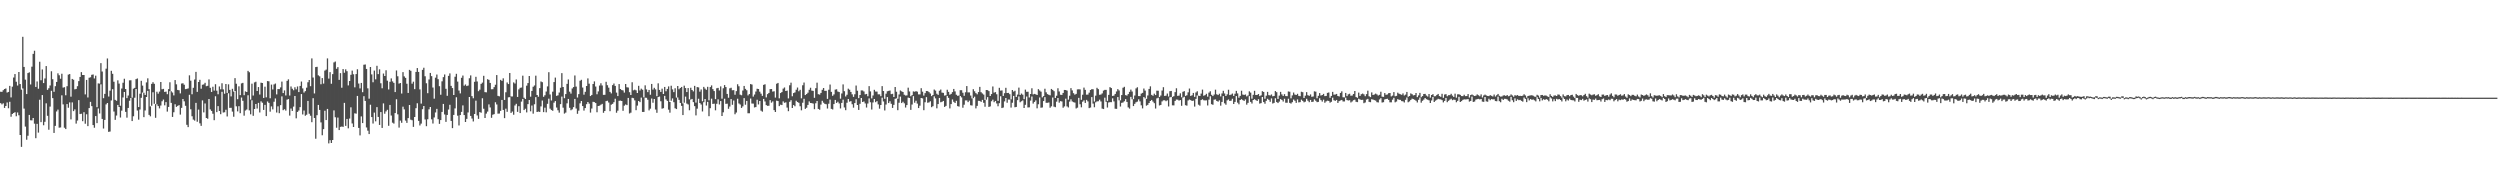 <svg xmlns="http://www.w3.org/2000/svg" width="1920" height="150"><path d="M0 70.427h1v8.757H0zM1 70.573h1v9.627H1zM2 69.278h1v10.099H2zM3 68.355h1v14.525H3zM4 67.918h1v13.511H4zM5 71.070h1v7.643H5zM6 70.580h1v12.582H6zM7 65.934h1v12.227H7zM8 74.812h1v14.837H8zM9 66.579h1v20.918H9zM10 59.532h1v27.265H10zM11 56.867h1v29.316H11zM12 62.789h1v26.508H12zM13 65.707h1v20.669H13zM14 55.281h1v33.219H14zM15 64.542h1v39.161H15zM16 68.850h1v43.949H16zM17 28.256h1v39.680H17zM18 51.390h1v31.996H18zM19 61.182h1v36.061H19zM20 72.219h1v35.084H20zM21 56.124h1v48.126H21zM22 55.526h1v32.754H22zM23 64.846h1v27.517H23zM24 51.216h1v41.257H24zM25 41.372h1v49.248H25zM26 38.987h1v56.014H26zM27 66.753h1v39.383H27zM28 62.551h1v32.582H28zM29 68.145h1v33.674H29zM30 47.407h1v29.197H30zM31 61.667h1v32.111H31zM32 53.345h1v19.666H32zM33 63.775h1v32.429H33zM34 60.250h1v33.276H34zM35 50.754h1v28.588H35zM36 69.026h1v19.925H36zM37 67.811h1v31.834H37zM38 65.659h1v16.217H38zM39 54.714h1v15.038H39zM40 60.811h1v14.546H40zM41 70.479h1v31.639H41zM42 66.208h1v30.470H42zM43 62.947h1v22.642H43zM44 56.325h1v27.842H44zM45 57.801h1v40.266H45zM46 60.470h1v37.421H46zM47 56.636h1v16.581H47zM48 67.300h1v12.875H48zM49 66.957h1v31.138H49zM50 73.162h1v25.949H50zM51 66.213h1v13.715H51zM52 57.273h1v25.473H52zM53 56.877h1v21.776H53zM54 74.254h1v17.439H54zM55 60.598h1v18.055H55zM56 61.237h1v24.095H56zM57 68.593h1v15.411H57zM58 68.321h1v26.597H58zM59 66.188h1v26.379H59zM60 62.324h1v14.569H60zM61 59.088h1v28.520H61zM62 55.387h1v31.980H62zM63 57.598h1v35.503H63zM64 57.593h1v28.572H64zM65 72.501h1v22.511H65zM66 61.383h1v26.386H66zM67 74.842h1v22.026H67zM68 59.699h1v23.287H68zM69 59.346h1v18.899H69zM70 57.451h1v24.036H70zM71 57.202h1v38.838H71zM72 60.276h1v37.849H72zM73 58.097h1v31.053H73zM74 82.347h1v12.241H74zM75 64.029h1v19.261H75zM76 64.215h1v22.903H76zM77 48.508h1v16.283H77zM78 54.947h1v36.370H78zM79 75.417h1v23.273H79zM80 72.091h1v20.035H80zM81 52.713h1v27.471H81zM82 44.885h1v34.228H82zM83 74.112h1v27.155H83zM84 69.635h1v31.406H84zM85 54.370h1v22.811H85zM86 56.659h1v11.845H86zM87 62.752h1v22.900H87zM88 76.703h1v15.336H88zM89 77.408h1v11.319H89zM90 61.715h1v18.879H90zM91 64.196h1v17.963H91zM92 81.207h1v9.062H92zM93 68.010h1v17.002H93zM94 63.537h1v11.300H94zM95 60.468h1v10.181H95zM96 68.374h1v17.563H96zM97 75.387h1v14.962H97zM98 73.391h1v9.503H98zM99 61.683h1v15.702H99zM100 61.649h1v13.612H100zM101 75.027h1v17.970H101zM102 68.078h1v21.234H102zM103 67.481h1v7.590H103zM104 60.793h1v7.565H104zM105 60.266h1v24.606H105zM106 82.235h1v9.645H106zM107 72.013h1v12.131H107zM108 62.056h1v13.065H108zM109 65.732h1v5.342H109zM110 71.210h1v18.773H110zM111 72.924h1v11.898H111zM112 63.299h1v11.213H112zM113 60.154h1v9.620H113zM114 68.522h1v19.687H114zM115 81.695h1v7.663H115zM116 64.432h1v16.759H116zM117 63.128h1v7.725H117zM118 64.348h1v15.390H118zM119 79.999h1v10.469H119zM120 70.427h1v9.645H120zM121 71.956h1v9.485H121zM122 70.328h1v12.900H122zM123 62.972h1v18.082H123zM124 68.543h1v9.206H124zM125 68.275h1v8.158H125zM126 70.589h1v10.289H126zM127 70.326h1v8.123H127zM128 72.354h1v13.358H128zM129 68.461h1v13.660H129zM130 63.185h1v6.869H130zM131 70.097h1v8.881H131zM132 71.045h1v18.769H132zM133 73.288h1v12.935H133zM134 61.493h1v18.583H134zM135 64.787h1v17.267H135zM136 69.076h1v12.230H136zM137 69.321h1v11.426H137zM138 71.743h1v16.274H138zM139 64.176h1v18.668H139zM140 63.970h1v12.042H140zM141 65.087h1v12.729H141zM142 68.479h1v12.779H142zM143 68.250h1v27.604H143zM144 67.888h1v29.744H144zM145 57.865h1v14.949H145zM146 61.928h1v22.003H146zM147 72.411h1v16.878H147zM148 67.417h1v24.454H148zM149 61.070h1v31.557H149zM150 55.178h1v23.816H150zM151 70.532h1v22.953H151zM152 62.999h1v21.163H152zM153 61.296h1v33.438H153zM154 68.126h1v28.558H154zM155 65.059h1v12.053H155zM156 64.824h1v21.504H156zM157 63.592h1v15.889H157zM158 66.188h1v24.445H158zM159 65.881h1v25.311H159zM160 60.976h1v15.056H160zM161 67.451h1v16.546H161zM162 70.619h1v14.587H162zM163 66.616h1v20.751H163zM164 69.591h1v22.697H164zM165 64.661h1v9.256H165zM166 69.621h1v16.501H166zM167 72.407h1v9.087H167zM168 66.389h1v18.840H168zM169 68.582h1v19.105H169zM170 63.936h1v6.585H170zM171 68.660h1v17.789H171zM172 71.965h1v14.237H172zM173 64.524h1v19.760H173zM174 71.374h1v18.073H174zM175 64.785h1v6.821H175zM176 69.005h1v13.834H176zM177 74.057h1v8.753H177zM178 68.200h1v17.512H178zM179 70.333h1v19.302H179zM180 59.999h1v9.881H180zM181 64.309h1v17.336H181zM182 76.199h1v9.375H182zM183 66.307h1v15.249H183zM184 73.054h1v13.862H184zM185 64.059h1v10.842H185zM186 63.649h1v13.756H186zM187 73.130h1v15.697H187zM188 70.175h1v14.736H188zM189 70.644h1v13.461H189zM190 54.425h1v18.748H190zM191 55.519h1v29.268H191zM192 76.479h1v11.351H192zM193 64.242h1v12.772H193zM194 73.366h1v15.594H194zM195 63.295h1v20.421H195zM196 62.780h1v17.100H196zM197 69.882h1v13.463H197zM198 66.881h1v12.129H198zM199 72.594h1v13.756H199zM200 63.494h1v14.354H200zM201 63.730h1v15.159H201zM202 75.231h1v9.181H202zM203 66.556h1v13.960H203zM204 74.753h1v14.411H204zM205 62.251h1v15.670H205zM206 62.477h1v16.533H206zM207 75.449h1v10.314H207zM208 64.979h1v16.743H208zM209 68.708h1v15.320H209zM210 64.842h1v13.289H210zM211 64.171h1v11.444H211zM212 72.517h1v13.889H212zM213 68.410h1v13.264H213zM214 68.470h1v18.487H214zM215 67.140h1v13.580H215zM216 62.674h1v11.369H216zM217 71.452h1v13.193H217zM218 69.415h1v14.434H218zM219 73.320h1v11.634H219zM220 62.100h1v14.452H220zM221 60.926h1v15.132H221zM222 73.389h1v15.404H222zM223 66.385h1v16.993H223zM224 68.159h1v17.045H224zM225 69.317h1v12.559H225zM226 67.032h1v6.693H226zM227 68.614h1v22.257H227zM228 66.387h1v19.593H228zM229 70.724h1v14.168H229zM230 66.018h1v16.253H230zM231 62.638h1v9.606H231zM232 67.888h1v20.021H232zM233 71.045h1v13.859H233zM234 69.983h1v18.881H234zM235 67.325h1v20.781H235zM236 63.178h1v14.335H236zM237 61.418h1v25.947H237zM238 66.208h1v22.662H238zM239 44.869h1v48.984H239zM240 59.555h1v15.883H240zM241 71.773h1v18.847H241zM242 51.509h1v55.055H242zM243 51.308h1v37.151H243zM244 57.875h1v22.706H244zM245 58.616h1v25.828H245zM246 64.700h1v29.305H246zM247 59.960h1v43.926H247zM248 64.206h1v34.983H248zM249 54.205h1v30.829H249zM250 53.468h1v38.723H250zM251 44.869h1v38.792H251zM252 60.356h1v49.760H252zM253 55.398h1v52.255H253zM254 64.297h1v45.526H254zM255 56.952h1v50.546H255zM256 47.913h1v36.858H256zM257 47.250h1v42.804H257zM258 52.841h1v45.274H258zM259 51.543h1v38.767H259zM260 61.331h1v38.570H260zM261 56.146h1v41.271H261zM262 67.364h1v29.817H262zM263 53.036h1v44.372H263zM264 55.858h1v23.152H264zM265 53.269h1v43.390H265zM266 54.682h1v36.666H266zM267 65.570h1v33.010H267zM268 62.187h1v28.870H268zM269 57.467h1v24.949H269zM270 54.221h1v40.582H270zM271 57.012h1v40.518H271zM272 67.090h1v19.955H272zM273 56.893h1v30.424H273zM274 53.182h1v20.506H274zM275 64.139h1v34.093H275zM276 67.872h1v36.137H276zM277 63.700h1v25.702H277zM278 70.800h1v23.708H278zM279 49.708h1v24.191H279zM280 49.497h1v28.005H280zM281 52.963h1v44.924H281zM282 67.850h1v32.479H282zM283 75.758h1v27.197H283zM284 51.445h1v28.980H284zM285 57.147h1v32.738H285zM286 63.162h1v31.733H286zM287 54.224h1v32.266H287zM288 60.916h1v32.276H288zM289 50.548h1v31.708H289zM290 56.954h1v32.834H290zM291 53.249h1v42.702H291zM292 63.947h1v22.104H292zM293 67.772h1v30.470H293zM294 56.471h1v22.939H294zM295 58.376h1v28.977H295zM296 53.945h1v31.630H296zM297 61.953h1v22.365H297zM298 68.708h1v27.924H298zM299 62.819h1v17.769H299zM300 60.234h1v28.510H300zM301 62.510h1v31.685H301zM302 63.622h1v31.321H302zM303 70.724h1v16.100H303zM304 54.130h1v22.085H304zM305 58.566h1v29.218H305zM306 64.228h1v33.779H306zM307 63.768h1v28.835H307zM308 71.823h1v22.463H308zM309 55.419h1v26.478H309zM310 58.680h1v25.331H310zM311 59.799h1v32.834H311zM312 64.295h1v30.069H312zM313 71.363h1v19.337H313zM314 53.654h1v27.004H314zM315 54.379h1v37.526H315zM316 64.242h1v28.108H316zM317 62.732h1v34.702H317zM318 68.449h1v21.431H318zM319 55.270h1v27.819H319zM320 52.280h1v27.029H320zM321 55.267h1v37.577H321zM322 68.669h1v27.696H322zM323 79.550h1v15.368H323zM324 53.636h1v30.236H324zM325 52.042h1v29.387H325zM326 58.589h1v33.139H326zM327 63.961h1v32.942H327zM328 71.564h1v20.053H328zM329 61.008h1v22.935H329zM330 56.023h1v26.157H330zM331 58.493h1v33.177H331zM332 67.236h1v27.613H332zM333 75.792h1v14.443H333zM334 59.648h1v26.730H334zM335 57.229h1v26.405H335zM336 60.809h1v30.726H336zM337 66.206h1v28.941H337zM338 72.768h1v19.451H338zM339 62.466h1v23.489H339zM340 59.234h1v20.575H340zM341 57.199h1v30.705H341zM342 68.181h1v25.436H342zM343 73.599h1v14.683H343zM344 58.245h1v25.874H344zM345 56.387h1v24.109H345zM346 65.943h1v26.933H346zM347 67.616h1v30.781H347zM348 72.956h1v15.322H348zM349 58.930h1v24.322H349zM350 56.698h1v18.016H350zM351 62.686h1v26.155H351zM352 69.541h1v26.819H352zM353 71.738h1v16.640H353zM354 59.761h1v26.173H354zM355 58.014h1v22.930H355zM356 65.815h1v22.575H356zM357 64.881h1v28.792H357zM358 66.096h1v25.194H358zM359 65.705h1v20.671H359zM360 60.104h1v14.393H360zM361 57.909h1v31.136H361zM362 73.849h1v17.206H362zM363 75.469h1v17.824H363zM364 62.821h1v24.754H364zM365 58.996h1v18.300H365zM366 62.564h1v26.109H366zM367 70.058h1v21.223H367zM368 68.854h1v17.194H368zM369 64.418h1v22.138H369zM370 63.446h1v12.010H370zM371 58.209h1v25.274H371zM372 70.782h1v19.829H372zM373 70.896h1v16.329H373zM374 60.836h1v24.850H374zM375 61.331h1v18.822H375zM376 63.693h1v18.817H376zM377 68.543h1v21.930H377zM378 68.520h1v19.609H378zM379 66.923h1v20.708H379zM380 65.071h1v13.468H380zM381 57.632h1v22.621H381zM382 73.636h1v13.685H382zM383 73.988h1v13.207H383zM384 61.338h1v23.807H384zM385 62.125h1v14.615H385zM386 60.177h1v24.230H386zM387 76.772h1v13.932H387zM388 70.843h1v12.630H388zM389 63.324h1v22.546H389zM390 64.556h1v10.186H390zM391 56.078h1v18.526H391zM392 74.064h1v12.690H392zM393 74.089h1v11.561H393zM394 63.283h1v24.828H394zM395 64.151h1v16.867H395zM396 61.038h1v18.670H396zM397 74.467h1v11.431H397zM398 68.646h1v12.905H398zM399 67.456h1v19.373H399zM400 67.213h1v10.824H400zM401 58.113h1v17.892H401zM402 75.048h1v9.462H402zM403 76.057h1v7.427H403zM404 65.790h1v20.538H404zM405 63.775h1v16.205H405zM406 58.364h1v18.430H406zM407 74.261h1v11.241H407zM408 69.834h1v11.227H408zM409 66.618h1v20.664H409zM410 65.659h1v14.422H410zM411 58.122h1v16.462H411zM412 72.967h1v13.074H412zM413 74.300h1v11.380H413zM414 67.708h1v18.258H414zM415 62.562h1v19.151H415zM416 63.112h1v14.081H416zM417 74.327h1v11.795H417zM418 73.144h1v9.538H418zM419 70.280h1v15.997H419zM420 66.359h1v13.381H420zM421 55.451h1v20.334H421zM422 72.553h1v10.904H422zM423 77.163h1v7.389H423zM424 70.376h1v14.736H424zM425 63.029h1v15.809H425zM426 59.623h1v17.975H426zM427 73.636h1v8.940H427zM428 73.201h1v11.479H428zM429 71.072h1v15.432H429zM430 67.376h1v12.596H430zM431 56.178h1v18.027H431zM432 66.826h1v15.864H432zM433 75.435h1v11.827H433zM434 72.256h1v14.205H434zM435 64.412h1v14.958H435zM436 61.045h1v14.935H436zM437 70.379h1v12.408H437zM438 71.869h1v12.834H438zM439 67.953h1v16.011H439zM440 66.858h1v15.427H440zM441 57.966h1v18.034H441zM442 66.533h1v16.823H442zM443 74.911h1v12.502H443zM444 72.304h1v12.692H444zM445 61.999h1v17.386H445zM446 61.278h1v16.279H446zM447 67.245h1v14.209H447zM448 72.695h1v12.250H448zM449 70.509h1v12.470H449zM450 66.053h1v13.990H450zM451 60.198h1v18.114H451zM452 64.270h1v15.372H452zM453 73.771h1v12.717H453zM454 72.931h1v10.408H454zM455 64.496h1v13.690H455zM456 62.521h1v15.908H456zM457 66.446h1v12.696H457zM458 72.377h1v13.832H458zM459 70.186h1v11.232H459zM460 65.716h1v15.436H460zM461 63.936h1v16.498H461zM462 65.616h1v14.173H462zM463 72.848h1v13.779H463zM464 72.810h1v12.420H464zM465 62.846h1v14.832H465zM466 65.414h1v11.966H466zM467 67.328h1v11.408H467zM468 70.548h1v14.841H468zM469 71.741h1v8.627H469zM470 65.387h1v14.372H470zM471 64.174h1v14.333H471zM472 65.975h1v9.842H472zM473 71.123h1v15.468H473zM474 73.757h1v11.234H474zM475 64.567h1v12.827H475zM476 68.360h1v8.876H476zM477 69.152h1v8.425H477zM478 69.417h1v15.681H478zM479 71.129h1v9.998H479zM480 64.508h1v15.743H480zM481 67.000h1v13.720H481zM482 67.206h1v7.997H482zM483 70.791h1v16.340H483zM484 72.983h1v13.566H484zM485 63.178h1v11.957H485zM486 69.367h1v6.070H486zM487 68.875h1v8.226H487zM488 69.367h1v15.258H488zM489 71.400h1v9.687H489zM490 65.879h1v11.694H490zM491 69.481h1v8.961H491zM492 68.122h1v6.839H492zM493 68.909h1v17.034H493zM494 74.769h1v11.218H494zM495 65.540h1v9.451H495zM496 68.662h1v6.452H496zM497 70.759h1v5.846H497zM498 69.072h1v15.695H498zM499 72.771h1v10.689H499zM500 64.457h1v11.195H500zM501 68.834h1v10.076H501zM502 67.417h1v8.634H502zM503 68.669h1v15.473H503zM504 73.869h1v12.742H504zM505 63.988h1v10.556H505zM506 69.090h1v5.056H506zM507 70.619h1v7.176H507zM508 68.106h1v15.347H508zM509 72.180h1v10.916H509zM510 66.744h1v6.887H510zM511 70.093h1v6.251H511zM512 68.294h1v9.229H512zM513 66.334h1v17.899H513zM514 78.319h1v8.203H514zM515 65.863h1v11.515H515zM516 68.651h1v6.906H516zM517 70.772h1v7.698H517zM518 67.776h1v15.374H518zM519 74.970h1v8.805H519zM520 66.046h1v8.824H520zM521 68.532h1v8.162H521zM522 67.513h1v11.563H522zM523 66.767h1v14.557H523zM524 79.406h1v8.947H524zM525 65.796h1v13.106H525zM526 67.644h1v6.571H526zM527 70.708h1v8.847H527zM528 67.625h1v12.596H528zM529 76.266h1v8.428H529zM530 67.364h1v9.121H530zM531 69.097h1v6.890H531zM532 70.184h1v8.231H532zM533 65.925h1v15.567H533zM534 78.822h1v9.801H534zM535 66.845h1v16.594H535zM536 67.099h1v8.725H536zM537 70.399h1v8.778H537zM538 68.685h1v11.605H538zM539 77.760h1v7.823H539zM540 66.723h1v11.772H540zM541 68.023h1v7.995H541zM542 68.973h1v12.088H542zM543 66.648h1v11.607H543zM544 77.053h1v12.193H544zM545 66.868h1v16.253H545zM546 65.567h1v10.197H546zM547 68.449h1v11.348H547zM548 69.944h1v9.680H548zM549 76.151h1v8.563H549zM550 67.767h1v11.939H550zM551 67.465h1v8.826H551zM552 69.470h1v10.746H552zM553 66.334h1v11.287H553zM554 75.767h1v13.298H554zM555 67.797h1v18.485H555zM556 65.320h1v10.513H556zM557 66.881h1v12.902H557zM558 72.153h1v7.476H558zM559 75.078h1v8.457H559zM560 67.815h1v14.024H560zM561 67.392h1v8.716H561zM562 69.349h1v11.119H562zM563 69.218h1v8.013H563zM564 72.773h1v14.969H564zM565 69.980h1v16.439H565zM566 64.695h1v11.113H566zM567 66.245h1v13.214H567zM568 72.686h1v7.615H568zM569 73.187h1v9.682H569zM570 69.534h1v12.186H570zM571 65.973h1v9.380H571zM572 68.248h1v12.175H572zM573 69.328h1v8.169H573zM574 73.260h1v13.752H574zM575 72.260h1v14.745H575zM576 64.563h1v11.099H576zM577 64.895h1v14.644H577zM578 74.187h1v5.381H578zM579 72.594h1v9.945H579zM580 70.285h1v11.948H580zM581 68.129h1v8.446H581zM582 68.346h1v11.868H582zM583 70.392h1v7.153H583zM584 71.933h1v13.070H584zM585 73.640h1v12.145H585zM586 65.178h1v10.810H586zM587 64.737h1v13.209H587zM588 74.789h1v5.960H588zM589 72.315h1v9.000H589zM590 71.370h1v9.842H590zM591 68.449h1v8.455H591zM592 68.360h1v10.481H592zM593 70.370h1v7.512H593zM594 70.072h1v14.500H594zM595 74.945h1v11.064H595zM596 64.288h1v13.033H596zM597 63.700h1v13.912H597zM598 75.494h1v6.015H598zM599 71.473h1v8.927H599zM600 70.715h1v10.000H600zM601 68.042h1v9.819H601zM602 67.195h1v11.756H602zM603 69.903h1v8.666H603zM604 69.580h1v13.072H604zM605 75.570h1v9.806H605zM606 65.494h1v12.710H606zM607 63.489h1v13.486H607zM608 73.940h1v9.025H608zM609 71.498h1v9.192H609zM610 70.969h1v10.650H610zM611 68.902h1v8.476H611zM612 67.204h1v11.158H612zM613 70.067h1v8.906H613zM614 68.973h1v12.614H614zM615 75.513h1v9.231H615zM616 65.503h1v13.397H616zM617 63.400h1v12.481H617zM618 73.011h1v10.614H618zM619 72.233h1v10.529H619zM620 71.152h1v9.460H620zM621 68.985h1v8.872H621zM622 67.376h1v11.728H622zM623 69.601h1v9.616H623zM624 69.781h1v9.808H624zM625 75.087h1v8.764H625zM626 67.760h1v11.525H626zM627 63.507h1v14.038H627zM628 72.349h1v11.309H628zM629 72.645h1v11.623H629zM630 71.393h1v8.943H630zM631 68.969h1v8.457H631zM632 67.593h1v11.277H632zM633 69.790h1v9.980H633zM634 69.756h1v10.300H634zM635 75.913h1v7.421H635zM636 68.902h1v10.776H636zM637 64.929h1v11.570H637zM638 70.566h1v13.040H638zM639 73.572h1v10.474H639zM640 72.512h1v7.430H640zM641 68.838h1v7.910H641zM642 68.566h1v10.463H642zM643 70.310h1v7.823H643zM644 70.729h1v8.739H644zM645 75.781h1v7.540H645zM646 71.757h1v7.290H646zM647 64.810h1v11.710H647zM648 70.054h1v12.468H648zM649 74.089h1v10.527H649zM650 72.771h1v6.114H650zM651 68.088h1v7.952H651zM652 68.896h1v9.190H652zM653 70.608h1v7.082H653zM654 72.466h1v7.622H654zM655 74.419h1v8.274H655zM656 72.404h1v6.727H656zM657 65.666h1v10.591H657zM658 69.660h1v10.994H658zM659 75.357h1v9.055H659zM660 72.961h1v6.773H660zM661 69.411h1v5.878H661zM662 69.477h1v8.851H662zM663 70.267h1v7.682H663zM664 72.459h1v6.983H664zM665 72.164h1v10.424H665zM666 73.949h1v5.587H666zM667 66.151h1v9.442H667zM668 70.170h1v8.361H668zM669 75.575h1v8.540H669zM670 73.341h1v5.372H670zM671 68.992h1v7.034H671zM672 70.319h1v8.167H672zM673 70.372h1v7.304H673zM674 72.425h1v7.736H674zM675 72.450h1v10.998H675zM676 73.878h1v6.759H676zM677 66.165h1v8.860H677zM678 69.898h1v8.043H678zM679 75.863h1v8.961H679zM680 71.942h1v8.350H680zM681 70.081h1v4.463H681zM682 69.777h1v9.362H682zM683 69.527h1v8.245H683zM684 72.304h1v7.400H684zM685 72.056h1v10.824H685zM686 74.515h1v5.999H686zM687 66.829h1v9.043H687zM688 70.427h1v5.084H688zM689 75.806h1v8.812H689zM690 72.562h1v6.347H690zM691 69.495h1v4.699H691zM692 70.129h1v9.039H692zM693 70.665h1v7.482H693zM694 72.780h1v6.576H694zM695 73.347h1v9.247H695zM696 73.286h1v7.423H696zM697 67.348h1v7.590H697zM698 70.237h1v5.022H698zM699 73.931h1v10.467H699zM700 73.073h1v7.187H700zM701 70.200h1v3.644H701zM702 70.429h1v8.448H702zM703 69.990h1v7.363H703zM704 70.406h1v9.156H704zM705 72.473h1v10.504H705zM706 72.514h1v8.636H706zM707 67.728h1v7.530H707zM708 70.383h1v5.207H708zM709 73.421h1v11.216H709zM710 71.544h1v6.995H710zM711 69.880h1v4.740H711zM712 69.978h1v8.934H712zM713 70.759h1v7.904H713zM714 71.816h1v5.949H714zM715 73.824h1v8.483H715zM716 72.942h1v8.636H716zM717 68.756h1v5.246H717zM718 69.594h1v5.997H718zM719 71.995h1v11.188H719zM720 72.839h1v7.102H720zM721 69.701h1v5.491H721zM722 68.786h1v9.732H722zM723 71.127h1v7.059H723zM724 71.340h1v6.171H724zM725 73.405h1v8.732H725zM726 73.185h1v8.103H726zM727 68.902h1v4.791H727zM728 70.546h1v4.637H728zM729 72.768h1v10.488H729zM730 72.086h1v7.862H730zM731 70.734h1v5.638H731zM732 68.294h1v9.886H732zM733 70.193h1v8.911H733zM734 72.745h1v4.683H734zM735 73.556h1v7.956H735zM736 73.407h1v8.462H736zM737 69.292h1v4.456H737zM738 69.271h1v5.546H738zM739 71.237h1v11.506H739zM740 73.576h1v6.835H740zM741 70.857h1v6.237H741zM742 66.094h1v11.032H742zM743 70.937h1v7.482H743zM744 70.967h1v6.290H744zM745 73.343h1v7.498H745zM746 75.593h1v5.482H746zM747 68.495h1v6.878H747zM748 70.116h1v4.109H748zM749 71.528h1v11.742H749zM750 72.457h1v8.856H750zM751 70.715h1v6.718H751zM752 66.739h1v10.788H752zM753 70.825h1v7.432H753zM754 71.764h1v4.928H754zM755 72.647h1v6.326H755zM756 76.724h1v5.235H756zM757 69.136h1v7.427H757zM758 69.241h1v5.347H758zM759 70.006h1v12.115H759zM760 73.709h1v8.025H760zM761 72.230h1v5.530H761zM762 66.408h1v10.144H762zM763 71.132h1v7.336H763zM764 70.763h1v6.752H764zM765 72.418h1v7.041H765zM766 77.458h1v4.180H766zM767 67.421h1v11.822H767zM768 69.557h1v4.399H768zM769 69.404h1v13.596H769zM770 73.659h1v8.945H770zM771 71.569h1v6.331H771zM772 67.421h1v7.833H772zM773 71.427h1v7.459H773zM774 71.315h1v5.129H774zM775 72.322h1v4.152H775zM776 76.273h1v6.343H776zM777 69.127h1v9.764H777zM778 70.372h1v3.282H778zM779 69.674h1v12.685H779zM780 74.425h1v7.709H780zM781 72.642h1v4.262H781zM782 67.300h1v6.761H782zM783 72.933h1v5.619H783zM784 71.853h1v5.903H784zM785 72.723h1v4.408H785zM786 76.122h1v6.819H786zM787 68.831h1v11.660H787zM788 70.479h1v3.658H788zM789 70.475h1v12.056H789zM790 74.840h1v7.599H790zM791 72.196h1v5.070H791zM792 67.801h1v6.315H792zM793 72.521h1v7.052H793zM794 72.091h1v6.210H794zM795 72.466h1v4.630H795zM796 72.965h1v10.257H796zM797 68.454h1v11.605H797zM798 69.539h1v5.294H798zM799 70.420h1v12.298H799zM800 74.789h1v7.741H800zM801 73.833h1v3.779H801zM802 68.165h1v6.446H802zM803 70.919h1v8.027H803zM804 72.288h1v6.652H804zM805 72.821h1v5.885H805zM806 73.233h1v9.501H806zM807 68.280h1v13.390H807zM808 69.083h1v5.807H808zM809 70.063h1v11.861H809zM810 75.197h1v7.130H810zM811 73.540h1v4.523H811zM812 67.795h1v7.446H812zM813 70.223h1v8.629H813zM814 72.736h1v4.946H814zM815 72.917h1v5.015H815zM816 71.393h1v11.353H816zM817 69.074h1v12.658H817zM818 69.113h1v6.668H818zM819 69.571h1v12.145H819zM820 76.554h1v5.960H820zM821 73.515h1v4.521H821zM822 67.694h1v8.604H822zM823 69.449h1v8.487H823zM824 71.585h1v6.906H824zM825 72.704h1v6.095H825zM826 72.082h1v11.202H826zM827 68.662h1v14.029H827zM828 68.548h1v6.617H828zM829 68.678h1v11.419H829zM830 76.639h1v5.789H830zM831 72.750h1v5.356H831zM832 67.270h1v9.771H832zM833 69.017h1v10.041H833zM834 72.702h1v3.992H834zM835 72.670h1v5.200H835zM836 71.189h1v11.866H836zM837 69.113h1v13.495H837zM838 68.447h1v6.125H838zM839 68.577h1v10.996H839zM840 78.001h1v4.365H840zM841 73.462h1v5.145H841zM842 67.424h1v10.444H842zM843 68.479h1v9.309H843zM844 72.812h1v3.722H844zM845 72.578h1v5.326H845zM846 71.715h1v11.673H846zM847 69.603h1v14.166H847zM848 69.017h1v5.999H848zM849 69.005h1v9.176H849zM850 77.477h1v5.125H850zM851 72.878h1v5.832H851zM852 66.897h1v11.554H852zM853 67.650h1v10.815H853zM854 73.691h1v1.847H854zM855 73.439h1v4.418H855zM856 72.125h1v11.396H856zM857 70.264h1v13.344H857zM858 68.442h1v6.125H858zM859 69.488h1v7.560H859zM860 77.039h1v4.763H860zM861 73.009h1v5.985H861zM862 67.355h1v11.339H862zM863 66.684h1v11.085H863zM864 73.061h1v3.088H864zM865 73.409h1v4.878H865zM866 72.253h1v10.211H866zM867 70.548h1v12.838H867zM868 68.793h1v5.578H868zM869 70.322h1v5.892H869zM870 76.142h1v5.310H870zM871 73.391h1v6.391H871zM872 67.877h1v10.666H872zM873 66.996h1v11.058H873zM874 73.759h1v2.525H874zM875 73.817h1v4.033H875zM876 71.885h1v8.991H876zM877 71.310h1v11.955H877zM878 68.007h1v6.546H878zM879 69.562h1v6.008H879zM880 75.906h1v5.246H880zM881 73.315h1v7.235H881zM882 68.326h1v10.769H882zM883 66.293h1v11.257H883zM884 72.853h1v3.887H884zM885 73.549h1v4.459H885zM886 71.912h1v7.338H886zM887 73.027h1v10.321H887zM888 69.646h1v5.917H888zM889 69.681h1v5.381H889zM890 74.501h1v6.500H890zM891 73.386h1v7.219H891zM892 69.543h1v8.352H892zM893 66.989h1v10.051H893zM894 73.686h1v3.337H894zM895 73.448h1v4.280H895zM896 71.818h1v5.246H896zM897 74.155h1v7.636H897zM898 70.047h1v4.685H898zM899 69.843h1v4.626H899zM900 74.444h1v6.432H900zM901 73.874h1v7.066H901zM902 70.759h1v6.759H902zM903 67.769h1v8.695H903zM904 73.601h1v2.927H904zM905 73.398h1v3.857H905zM906 71.663h1v5.177H906zM907 74.723h1v6.516H907zM908 70.528h1v4.411H908zM909 69.967h1v4.340H909zM910 73.688h1v7.116H910zM911 73.164h1v8.013H911zM912 70.926h1v6.249H912zM913 68.012h1v8.448H913zM914 73.652h1v3.266H914zM915 73.169h1v4.399H915zM916 71.372h1v5.894H916zM917 74.400h1v7.473H917zM918 70.988h1v4.953H918zM919 70.093h1v3.223H919zM920 73.457h1v6.917H920zM921 73.737h1v7.391H921zM922 71.880h1v4.976H922zM923 68.809h1v7.405H923zM924 73.521h1v3.488H924zM925 73.080h1v4.060H925zM926 72.063h1v4.997H926zM927 74.256h1v6.725H927zM928 71.132h1v5.386H928zM929 70.113h1v3.809H929zM930 72.805h1v7.228H930zM931 73.775h1v6.709H931zM932 72.597h1v3.930H932zM933 68.857h1v7.469H933zM934 72.404h1v5.139H934zM935 73.011h1v5.086H935zM936 71.967h1v5.074H936zM937 74.057h1v7.100H937zM938 71.770h1v6.491H938zM939 69.715h1v4.099H939zM940 71.764h1v7.572H940zM941 73.739h1v6.681H941zM942 72.471h1v4.598H942zM943 68.934h1v7.464H943zM944 72.997h1v4.555H944zM945 72.626h1v4.662H945zM946 71.823h1v4.026H946zM947 73.682h1v6.173H947zM948 71.981h1v6.290H948zM949 69.772h1v4.022H949zM950 71.711h1v7.137H950zM951 75.073h1v5.065H951zM952 73.611h1v3.200H952zM953 69.706h1v6.407H953zM954 72.613h1v4.299H954zM955 72.913h1v4.589H955zM956 72.533h1v3.800H956zM957 74.032h1v6.345H957zM958 73.302h1v5.722H958zM959 70.134h1v3.690H959zM960 71.127h1v7.114H960zM961 75.755h1v3.779H961zM962 72.800h1v4.003H962zM963 69.747h1v6.448H963zM964 72.947h1v3.946H964zM965 72.915h1v4.662H965zM966 72.192h1v3.971H966zM967 73.844h1v5.734H967zM968 73.208h1v6.020H968zM969 70.056h1v4.422H969zM970 70.601h1v7.798H970zM971 75.824h1v3.832H971zM972 73.448h1v3.955H972zM973 70.532h1v5.356H973zM974 73.043h1v3.658H974zM975 73.322h1v4.864H975zM976 72.553h1v3.024H976zM977 73.947h1v5.551H977zM978 73.652h1v5.354H978zM979 69.960h1v5.486H979zM980 70.814h1v7.576H980zM981 75.998h1v3.172H981zM982 73.437h1v4.594H982zM983 70.534h1v5.569H983zM984 72.478h1v4.273H984zM985 73.668h1v4.317H985zM986 72.317h1v3.513H986zM987 73.789h1v5.109H987zM988 73.906h1v5.015H988zM989 70.262h1v5.571H989zM990 70.463h1v8.528H990zM991 75.497h1v4.074H991zM992 73.276h1v5.196H992zM993 71.047h1v5.406H993zM994 72.588h1v4.800H994zM995 72.983h1v6.038H995zM996 72.015h1v4.328H996zM997 73.615h1v5.024H997zM998 73.865h1v4.569H998zM999 70.450h1v6.107H999zM1000 70.816h1v6.656H1000zM1001 75.261h1v3.349H1001zM1002 73.469h1v4.589H1002zM1003 70.756h1v5.104H1003zM1004 73.107h1v4.244H1004zM1005 73.604h1v4.868H1005zM1006 72.489h1v4.283H1006zM1007 74.350h1v3.976H1007zM1008 74.087h1v3.990H1008zM1009 70.166h1v6.130H1009zM1010 70.415h1v6.926H1010zM1011 75.446h1v3.017H1011zM1012 73.569h1v4.681H1012zM1013 71.491h1v3.985H1013zM1014 73.395h1v3.484H1014zM1015 72.949h1v5.074H1015zM1016 72.107h1v4.429H1016zM1017 73.837h1v5.063H1017zM1018 73.666h1v4.196H1018zM1019 71.326h1v5.999H1019zM1020 70.988h1v6.514H1020zM1021 75.105h1v3.761H1021zM1022 73.661h1v4.514H1022zM1023 70.530h1v4.491H1023zM1024 72.727h1v4.280H1024zM1025 72.576h1v4.898H1025zM1026 72.148h1v4.580H1026zM1027 73.750h1v5.313H1027zM1028 74.103h1v3.555H1028zM1029 71.354h1v5.811H1029zM1030 70.138h1v6.617H1030zM1031 74.714h1v3.227H1031zM1032 74.794h1v3.143H1032zM1033 71.395h1v3.637H1033zM1034 73.830h1v3.021H1034zM1035 72.468h1v4.733H1035zM1036 71.976h1v4.978H1036zM1037 73.544h1v5.145H1037zM1038 73.370h1v4.532H1038zM1039 72.205h1v4.731H1039zM1040 69.910h1v6.633H1040zM1041 74.522h1v3.685H1041zM1042 75.110h1v3.335H1042zM1043 71.136h1v4.695H1043zM1044 73.684h1v2.717H1044zM1045 72.361h1v4.365H1045zM1046 71.821h1v4.807H1046zM1047 72.446h1v6.830H1047zM1048 73.860h1v4.811H1048zM1049 72.313h1v4.166H1049zM1050 69.628h1v6.299H1050zM1051 73.936h1v4.289H1051zM1052 74.599h1v3.875H1052zM1053 70.956h1v5.212H1053zM1054 72.938h1v3.557H1054zM1055 72.544h1v4.340H1055zM1056 71.880h1v5.377H1056zM1057 72.487h1v5.985H1057zM1058 73.373h1v5.333H1058zM1059 72.805h1v3.562H1059zM1060 70.466h1v4.930H1060zM1061 74.247h1v4.521H1061zM1062 74.377h1v4.097H1062zM1063 71.482h1v4.903H1063zM1064 72.816h1v3.198H1064zM1065 72.542h1v3.289H1065zM1066 71.553h1v5.180H1066zM1067 71.438h1v7.173H1067zM1068 74.036h1v4.575H1068zM1069 73.432h1v3.108H1069zM1070 70.731h1v4.402H1070zM1071 73.910h1v4.674H1071zM1072 73.629h1v4.363H1072zM1073 71.171h1v4.971H1073zM1074 72.008h1v4.662H1074zM1075 72.414h1v4.283H1075zM1076 72.805h1v4.850H1076zM1077 71.711h1v6.137H1077zM1078 73.320h1v5.349H1078zM1079 72.679h1v3.951H1079zM1080 70.594h1v4.246H1080zM1081 74.348h1v4.200H1081zM1082 73.707h1v4.161H1082zM1083 71.706h1v5.054H1083zM1084 72.354h1v3.445H1084zM1085 73.254h1v2.870H1085zM1086 73.032h1v3.635H1086zM1087 71.409h1v5.944H1087zM1088 74.622h1v4.077H1088zM1089 73.290h1v3.376H1089zM1090 71.324h1v3.596H1090zM1091 74.634h1v4.228H1091zM1092 73.803h1v3.630H1092zM1093 72.217h1v4.301H1093zM1094 72.066h1v3.184H1094zM1095 73.386h1v2.797H1095zM1096 74.123h1v2.488H1096zM1097 72.208h1v4.866H1097zM1098 74.977h1v4.145H1098zM1099 72.947h1v4.205H1099zM1100 72.276h1v2.234H1100zM1101 74.000h1v4.326H1101zM1102 73.858h1v3.463H1102zM1103 72.919h1v3.658H1103zM1104 72.137h1v3.722H1104zM1105 73.782h1v2.431H1105zM1106 74.364h1v1.996H1106zM1107 72.020h1v4.898H1107zM1108 75.121h1v3.500H1108zM1109 72.615h1v4.896H1109zM1110 72.269h1v2.923H1110zM1111 73.908h1v4.596H1111zM1112 73.096h1v4.299H1112zM1113 73.073h1v3.495H1113zM1114 72.034h1v3.770H1114zM1115 73.414h1v3.550H1115zM1116 74.439h1v2.067H1116zM1117 71.912h1v4.802H1117zM1118 74.986h1v3.566H1118zM1119 72.436h1v5.047H1119zM1120 72.418h1v1.909H1120zM1121 72.851h1v5.473H1121zM1122 73.775h1v3.880H1122zM1123 73.805h1v2.905H1123zM1124 72.764h1v3.523H1124zM1125 73.833h1v2.559H1125zM1126 73.773h1v2.527H1126zM1127 72.251h1v3.857H1127zM1128 74.886h1v3.131H1128zM1129 73.013h1v4.507H1129zM1130 72.558h1v1.657H1130zM1131 73.203h1v5.068H1131zM1132 73.714h1v4.266H1132zM1133 73.460h1v3.049H1133zM1134 72.503h1v3.619H1134zM1135 73.183h1v2.754H1135zM1136 73.940h1v2.380H1136zM1137 72.514h1v3.529H1137zM1138 74.835h1v3.179H1138zM1139 73.311h1v4.946H1139zM1140 72.665h1v1.811H1140zM1141 73.297h1v4.571H1141zM1142 73.693h1v4.431H1142zM1143 73.812h1v1.994H1143zM1144 73.077h1v3.852H1144zM1145 73.572h1v2.502H1145zM1146 74.087h1v2.236H1146zM1147 72.599h1v3.658H1147zM1148 74.151h1v3.475H1148zM1149 73.096h1v4.656H1149zM1150 72.132h1v2.044H1150zM1151 73.599h1v4.138H1151zM1152 74.187h1v4.335H1152zM1153 74.103h1v1.790H1153zM1154 73.292h1v3.481H1154zM1155 73.155h1v2.701H1155zM1156 73.746h1v2.184H1156zM1157 72.979h1v3.356H1157zM1158 73.910h1v3.470H1158zM1159 73.599h1v4.498H1159zM1160 72.507h1v1.877H1160zM1161 73.336h1v3.678H1161zM1162 74.281h1v4.193H1162zM1163 73.135h1v2.394H1163zM1164 73.416h1v4.077H1164zM1165 72.993h1v3.287H1165zM1166 73.716h1v3.234H1166zM1167 73.579h1v3.113H1167zM1168 73.707h1v3.763H1168zM1169 73.462h1v4.594H1169zM1170 72.384h1v2.518H1170zM1171 73.327h1v2.618H1171zM1172 74.989h1v3.468H1172zM1173 73.725h1v1.765H1173zM1174 73.409h1v3.678H1174zM1175 73.256h1v2.815H1175zM1176 73.096h1v3.568H1176zM1177 73.519h1v2.875H1177zM1178 74.213h1v2.831H1178zM1179 74.357h1v3.504H1179zM1180 72.828h1v1.788H1180zM1181 73.430h1v2.609H1181zM1182 74.995h1v2.815H1182zM1183 73.020h1v2.243H1183zM1184 72.917h1v4.180H1184zM1185 73.595h1v2.609H1185zM1186 73.279h1v3.456H1186zM1187 73.434h1v2.653H1187zM1188 74.046h1v2.545H1188zM1189 74.501h1v3.337H1189zM1190 72.404h1v2.337H1190zM1191 73.652h1v1.966H1191zM1192 74.451h1v3.438H1192zM1193 73.370h1v2.829H1193zM1194 73.279h1v4.395H1194zM1195 73.716h1v2.142H1195zM1196 72.574h1v3.877H1196zM1197 72.691h1v3.319H1197zM1198 73.812h1v2.987H1198zM1199 74.963h1v2.962H1199zM1200 72.478h1v2.394H1200zM1201 73.899h1v2.142H1201zM1202 74.052h1v3.747H1202zM1203 73.070h1v3.351H1203zM1204 72.906h1v4.319H1204zM1205 73.867h1v1.838H1205zM1206 72.945h1v3.859H1206zM1207 72.775h1v4.218H1207zM1208 74.176h1v2.873H1208zM1209 75.320h1v2.621H1209zM1210 72.116h1v3.060H1210zM1211 73.048h1v2.174H1211zM1212 73.567h1v4.605H1212zM1213 72.995h1v3.578H1213zM1214 73.148h1v3.777H1214zM1215 74.000h1v1.900H1215zM1216 72.954h1v4.369H1216zM1217 72.031h1v4.736H1217zM1218 73.869h1v2.417H1218zM1219 74.991h1v3.047H1219zM1220 71.949h1v3.607H1220zM1221 72.613h1v3.591H1221zM1222 73.189h1v5.207H1222zM1223 72.656h1v3.841H1223zM1224 72.384h1v4.301H1224zM1225 73.565h1v2.122H1225zM1226 73.050h1v3.939H1226zM1227 72.340h1v4.518H1227zM1228 73.959h1v2.733H1228zM1229 74.492h1v3.461H1229zM1230 72.642h1v3.523H1230zM1231 72.626h1v3.003H1231zM1232 73.672h1v4.596H1232zM1233 73.153h1v3.610H1233zM1234 72.935h1v4.070H1234zM1235 74.233h1v2.156H1235zM1236 72.624h1v4.326H1236zM1237 71.674h1v4.177H1237zM1238 73.608h1v2.282H1238zM1239 74.712h1v3.136H1239zM1240 72.537h1v4.305H1240zM1241 72.620h1v3.481H1241zM1242 73.531h1v4.280H1242zM1243 72.945h1v3.575H1243zM1244 72.382h1v4.546H1244zM1245 73.519h1v2.795H1245zM1246 73.228h1v3.426H1246zM1247 72.235h1v3.804H1247zM1248 74.146h1v2.332H1248zM1249 75.092h1v3.024H1249zM1250 72.448h1v5.182H1250zM1251 73.000h1v2.561H1251zM1252 73.810h1v3.651H1252zM1253 72.805h1v3.580H1253zM1254 72.871h1v3.900H1254zM1255 73.597h1v3.367H1255zM1256 73.961h1v3.083H1256zM1257 72.654h1v3.303H1257zM1258 74.082h1v2.010H1258zM1259 74.840h1v3.092H1259zM1260 72.592h1v4.846H1260zM1261 72.938h1v2.754H1261zM1262 73.650h1v4.056H1262zM1263 73.125h1v3.401H1263zM1264 72.487h1v3.825H1264zM1265 73.155h1v3.504H1265zM1266 74.270h1v2.236H1266zM1267 71.665h1v3.768H1267zM1268 73.885h1v1.962H1268zM1269 74.922h1v2.918H1269zM1270 73.130h1v4.930H1270zM1271 73.391h1v2.211H1271zM1272 73.585h1v4.191H1272zM1273 73.322h1v3.479H1273zM1274 73.157h1v2.918H1274zM1275 73.764h1v2.829H1275zM1276 74.668h1v2.465H1276zM1277 72.224h1v2.969H1277zM1278 73.874h1v2.136H1278zM1279 74.542h1v3.818H1279zM1280 73.086h1v4.656H1280zM1281 73.100h1v2.534H1281zM1282 73.256h1v3.832H1282zM1283 73.320h1v3.431H1283zM1284 72.560h1v3.635H1284zM1285 73.334h1v3.257H1285zM1286 74.668h1v2.371H1286zM1287 72.375h1v3.385H1287zM1288 74.020h1v1.710H1288zM1289 74.783h1v3.484H1289zM1290 72.995h1v5.171H1290zM1291 73.135h1v2.339H1291zM1292 73.597h1v3.301H1292zM1293 73.478h1v3.191H1293zM1294 73.295h1v2.820H1294zM1295 73.954h1v2.721H1295zM1296 74.721h1v2.213H1296zM1297 72.848h1v2.841H1297zM1298 73.540h1v1.879H1298zM1299 74.425h1v3.868H1299zM1300 72.880h1v5.161H1300zM1301 73.309h1v2.158H1301zM1302 73.956h1v2.813H1302zM1303 73.679h1v3.179H1303zM1304 73.196h1v2.811H1304zM1305 73.624h1v2.754H1305zM1306 74.636h1v1.946H1306zM1307 72.347h1v3.642H1307zM1308 73.224h1v1.904H1308zM1309 74.558h1v3.653H1309zM1310 72.707h1v5.860H1310zM1311 73.402h1v1.854H1311zM1312 74.023h1v2.003H1312zM1313 73.187h1v3.758H1313zM1314 72.826h1v2.451H1314zM1315 73.748h1v2.298H1315zM1316 74.995h1v1.904H1316zM1317 73.075h1v3.207H1317zM1318 73.297h1v1.987H1318zM1319 74.300h1v3.550H1319zM1320 72.512h1v5.358H1320zM1321 72.739h1v2.259H1321zM1322 73.782h1v2.728H1322zM1323 73.961h1v2.774H1323zM1324 72.631h1v2.827H1324zM1325 73.993h1v2.472H1325zM1326 74.959h1v2.076H1326zM1327 72.597h1v4.102H1327zM1328 73.105h1v1.939H1328zM1329 73.789h1v3.923H1329zM1330 72.478h1v5.731H1330zM1331 72.759h1v2.335H1331zM1332 74.023h1v2.701H1332zM1333 73.489h1v3.907H1333zM1334 72.251h1v2.889H1334zM1335 73.363h1v2.326H1335zM1336 74.689h1v2.126H1336zM1337 73.070h1v3.298H1337zM1338 72.505h1v3.017H1338zM1339 74.023h1v4.386H1339zM1340 72.670h1v5.894H1340zM1341 72.668h1v2.596H1341zM1342 73.814h1v3.250H1342zM1343 74.062h1v2.783H1343zM1344 72.443h1v2.733H1344zM1345 73.682h1v2.186H1345zM1346 74.648h1v2.218H1346zM1347 73.100h1v3.694H1347zM1348 72.304h1v2.689H1348zM1349 73.258h1v4.328H1349zM1350 73.244h1v4.690H1350zM1351 72.665h1v2.243H1351zM1352 73.981h1v3.122H1352zM1353 74.723h1v2.394H1353zM1354 72.686h1v2.580H1354zM1355 73.899h1v2.142H1355zM1356 74.423h1v2.593H1356zM1357 73.238h1v3.523H1357zM1358 72.095h1v3.516H1358zM1359 73.361h1v4.358H1359zM1360 73.608h1v4.347H1360zM1361 72.141h1v2.786H1361zM1362 73.299h1v4.058H1362zM1363 74.506h1v2.202H1363zM1364 72.485h1v2.788H1364zM1365 73.473h1v2.564H1365zM1366 74.680h1v2.158H1366zM1367 73.382h1v3.724H1367zM1368 72.523h1v2.907H1368zM1369 73.304h1v4.340H1369zM1370 73.762h1v4.299H1370zM1371 72.539h1v2.449H1371zM1372 73.723h1v3.552H1372zM1373 74.549h1v2.449H1373zM1374 72.327h1v3.063H1374zM1375 72.363h1v4.049H1375zM1376 74.302h1v2.383H1376zM1377 73.796h1v3.021H1377zM1378 72.631h1v3.177H1378zM1379 73.251h1v4.312H1379zM1380 74.126h1v4.113H1380zM1381 73.016h1v2.282H1381zM1382 73.196h1v4.287H1382zM1383 74.696h1v2.813H1383zM1384 72.961h1v2.829H1384zM1385 72.867h1v3.568H1385zM1386 74.137h1v2.422H1386zM1387 73.510h1v3.145H1387zM1388 72.624h1v2.976H1388zM1389 73.560h1v3.497H1389zM1390 74.167h1v4.456H1390zM1391 73.137h1v2.287H1391zM1392 73.187h1v3.939H1392zM1393 74.732h1v2.783H1393zM1394 73.206h1v2.660H1394zM1395 73.073h1v3.481H1395zM1396 73.778h1v3.021H1396zM1397 73.858h1v2.609H1397zM1398 72.748h1v3.312H1398zM1399 73.512h1v3.394H1399zM1400 74.361h1v4.363H1400zM1401 72.910h1v2.664H1401zM1402 72.908h1v3.907H1402zM1403 74.512h1v2.783H1403zM1404 73.471h1v3.003H1404zM1405 73.283h1v3.388H1405zM1406 74.206h1v2.877H1406zM1407 73.933h1v2.934H1407zM1408 72.642h1v3.550H1408zM1409 73.224h1v3.076H1409zM1410 74.302h1v4.461H1410zM1411 73.112h1v2.522H1411zM1412 72.842h1v3.614H1412zM1413 75.073h1v2.293H1413zM1414 73.478h1v2.989H1414zM1415 73.059h1v3.459H1415zM1416 73.551h1v2.879H1416zM1417 73.766h1v2.644H1417zM1418 72.748h1v3.296H1418zM1419 73.203h1v3.397H1419zM1420 74.757h1v4.303H1420zM1421 73.366h1v2.618H1421zM1422 72.823h1v3.083H1422zM1423 74.876h1v2.326H1423zM1424 73.400h1v3.081H1424zM1425 72.851h1v3.431H1425zM1426 73.421h1v3.619H1426zM1427 73.796h1v3.175H1427zM1428 72.768h1v3.642H1428zM1429 72.892h1v3.676H1429zM1430 74.039h1v4.493H1430zM1431 73.775h1v1.923H1431zM1432 72.571h1v2.868H1432zM1433 75.215h1v1.955H1433zM1434 73.553h1v3.232H1434zM1435 72.674h1v3.596H1435zM1436 73.016h1v4.614H1436zM1437 73.430h1v3.724H1437zM1438 72.954h1v3.438H1438zM1439 72.567h1v3.843H1439zM1440 74.176h1v4.276H1440zM1441 74.096h1v2.367H1441zM1442 72.848h1v2.621H1442zM1443 74.730h1v2.046H1443zM1444 73.723h1v3.005H1444zM1445 72.560h1v3.562H1445zM1446 72.684h1v5.139H1446zM1447 73.627h1v3.909H1447zM1448 73.315h1v2.724H1448zM1449 72.594h1v3.793H1449zM1450 74.190h1v4.333H1450zM1451 73.933h1v2.511H1451zM1452 72.741h1v2.779H1452zM1453 73.654h1v2.829H1453zM1454 73.409h1v3.010H1454zM1455 72.256h1v3.651H1455zM1456 71.995h1v5.486H1456zM1457 73.661h1v4.118H1457zM1458 73.585h1v2.621H1458zM1459 72.194h1v3.660H1459zM1460 74.359h1v3.948H1460zM1461 73.849h1v2.506H1461zM1462 72.576h1v3.545H1462zM1463 72.803h1v3.880H1463zM1464 73.210h1v3.401H1464zM1465 72.418h1v3.513H1465zM1466 71.894h1v5.587H1466zM1467 73.498h1v4.720H1467zM1468 73.286h1v2.889H1468zM1469 71.933h1v3.442H1469zM1470 74.400h1v3.951H1470zM1471 73.727h1v2.394H1471zM1472 72.544h1v3.392H1472zM1473 72.670h1v4.701H1473zM1474 73.691h1v3.360H1474zM1475 72.647h1v3.708H1475zM1476 72.020h1v5.024H1476zM1477 73.537h1v4.374H1477zM1478 73.187h1v2.353H1478zM1479 72.034h1v3.246H1479zM1480 74.947h1v3.852H1480zM1481 73.796h1v2.218H1481zM1482 72.599h1v3.632H1482zM1483 72.624h1v4.447H1483zM1484 73.679h1v3.362H1484zM1485 72.933h1v3.735H1485zM1486 71.766h1v4.981H1486zM1487 73.851h1v4.397H1487zM1488 73.567h1v2.161H1488zM1489 72.610h1v2.808H1489zM1490 74.746h1v4.463H1490zM1491 73.773h1v1.888H1491zM1492 72.304h1v3.834H1492zM1493 72.212h1v4.942H1493zM1494 73.874h1v3.383H1494zM1495 73.675h1v3.440H1495zM1496 72.164h1v4.390H1496zM1497 74.055h1v4.083H1497zM1498 73.157h1v2.387H1498zM1499 72.299h1v3.161H1499zM1500 74.043h1v5.333H1500zM1501 73.840h1v2.193H1501zM1502 72.823h1v3.619H1502zM1503 72.478h1v4.834H1503zM1504 73.940h1v3.536H1504zM1505 73.549h1v3.426H1505zM1506 72.537h1v3.143H1506zM1507 74.206h1v4.067H1507zM1508 73.123h1v2.499H1508zM1509 72.695h1v3.090H1509zM1510 74.064h1v5.267H1510zM1511 73.842h1v2.882H1511zM1512 72.858h1v3.639H1512zM1513 71.949h1v4.942H1513zM1514 74.011h1v3.580H1514zM1515 73.769h1v3.550H1515zM1516 73.125h1v2.515H1516zM1517 74.103h1v4.324H1517zM1518 73.011h1v2.740H1518zM1519 72.338h1v3.578H1519zM1520 73.363h1v5.580H1520zM1521 73.688h1v3.584H1521zM1522 73.100h1v3.559H1522zM1523 72.109h1v4.598H1523zM1524 73.940h1v3.962H1524zM1525 73.620h1v3.239H1525zM1526 73.199h1v2.291H1526zM1527 73.606h1v4.619H1527zM1528 73.135h1v2.609H1528zM1529 72.842h1v3.326H1529zM1530 73.402h1v5.484H1530zM1531 73.762h1v4.090H1531zM1532 73.036h1v3.424H1532zM1533 72.338h1v3.621H1533zM1534 73.746h1v3.378H1534zM1535 73.070h1v3.516H1535zM1536 73.350h1v2.364H1536zM1537 73.274h1v4.420H1537zM1538 72.789h1v3.692H1538zM1539 72.739h1v3.674H1539zM1540 73.256h1v4.800H1540zM1541 74.041h1v3.655H1541zM1542 72.597h1v3.681H1542zM1543 73.013h1v3.177H1543zM1544 74.284h1v3.301H1544zM1545 73.107h1v3.248H1545zM1546 73.421h1v2.678H1546zM1547 72.798h1v4.543H1547zM1548 72.196h1v4.422H1548zM1549 73.018h1v3.296H1549zM1550 72.871h1v4.733H1550zM1551 74.620h1v2.921H1551zM1552 72.697h1v3.571H1552zM1553 72.686h1v3.154H1553zM1554 74.554h1v2.683H1554zM1555 73.022h1v3.161H1555zM1556 73.803h1v2.154H1556zM1557 73.080h1v4.106H1557zM1558 72.528h1v4.498H1558zM1559 73.018h1v3.200H1559zM1560 72.958h1v3.941H1560zM1561 74.927h1v2.385H1561zM1562 73.045h1v2.939H1562zM1563 72.837h1v2.712H1563zM1564 74.437h1v2.463H1564zM1565 73.096h1v2.564H1565zM1566 73.695h1v2.021H1566zM1567 73.194h1v3.928H1567zM1568 72.636h1v3.964H1568zM1569 73.267h1v2.893H1569zM1570 73.206h1v3.497H1570zM1571 75.133h1v2.129H1571zM1572 73.352h1v2.696H1572zM1573 72.345h1v3.161H1573zM1574 74.496h1v1.920H1574zM1575 73.144h1v2.692H1575zM1576 73.556h1v2.449H1576zM1577 73.407h1v4.081H1577zM1578 72.615h1v4.468H1578zM1579 73.290h1v2.763H1579zM1580 72.739h1v3.816H1580zM1581 75.011h1v2.371H1581zM1582 73.386h1v2.621H1582zM1583 72.473h1v3.175H1583zM1584 74.339h1v2.582H1584zM1585 73.476h1v2.623H1585zM1586 73.780h1v2.570H1586zM1587 73.444h1v2.966H1587zM1588 72.517h1v3.719H1588zM1589 73.125h1v2.115H1589zM1590 73.100h1v2.861H1590zM1591 74.892h1v2.296H1591zM1592 74.428h1v1.682H1592zM1593 73.672h1v1.728H1593zM1594 74.183h1v1.959H1594zM1595 73.842h1v1.488H1595zM1596 74.064h1v1.238H1596zM1597 74.268h1v1.911H1597zM1598 74.373h1v1.957H1598zM1599 74.258h1v1.035H1599zM1600 73.826h1v2.065H1600zM1601 75.435h1v1.003H1601zM1602 73.988h1v1.753H1602zM1603 73.952h1v1.000H1603zM1604 74.284h1v1.188H1604zM1605 74.185h1v1.014H1605zM1606 74.519h1v1.000H1606zM1607 74.879h1v1.000H1607zM1608 74.702h1v1.408H1608zM1609 73.924h1v1.000H1609zM1610 73.894h1v1.366H1610zM1611 75.153h1v1.000H1611zM1612 74.748h1v1.000H1612zM1613 74.801h1v1.000H1613zM1614 75.073h1v1.000H1614zM1615 74.469h1v1.000H1615zM1616 74.432h1v1.000H1616zM1617 74.737h1v1.000H1617zM1618 74.808h1v1.000H1618zM1619 74.261h1v1.000H1619zM1620 74.247h1v1.483H1620zM1621 75.746h1v1.000H1621zM1622 74.732h1v1.147H1622zM1623 74.741h1v1.000H1623zM1624 74.950h1v1.000H1624zM1625 74.361h1v1.000H1625zM1626 74.371h1v1.000H1626zM1627 74.650h1v1.000H1627zM1628 74.842h1v1.000H1628zM1629 74.025h1v1.000H1629zM1630 73.917h1v1.362H1630zM1631 75.295h1v1.000H1631zM1632 74.808h1v1.000H1632zM1633 74.789h1v1.000H1633zM1634 75.174h1v1.000H1634zM1635 74.574h1v1.000H1635zM1636 74.547h1v1.000H1636zM1637 74.842h1v1.000H1637zM1638 75.144h1v1.000H1638zM1639 75.080h1v1.000H1639zM1640 74.018h1v1.426H1640zM1641 74.313h1v1.000H1641zM1642 74.082h1v1.000H1642zM1643 74.437h1v1.231H1643zM1644 75.437h1v1.000H1644zM1645 74.487h1v1.016H1645zM1646 74.185h1v1.000H1646zM1647 74.508h1v1.165H1647zM1648 75.385h1v1.000H1648zM1649 74.934h1v1.000H1649zM1650 74.458h1v1.000H1650zM1651 74.361h1v1.000H1651zM1652 74.668h1v1.000H1652zM1653 75.167h1v1.000H1653zM1654 74.439h1v1.000H1654zM1655 74.245h1v1.000H1655zM1656 74.741h1v1.000H1656zM1657 74.895h1v1.000H1657zM1658 75.101h1v1.000H1658zM1659 74.902h1v1.000H1659zM1660 74.631h1v1.000H1660zM1661 74.794h1v1.000H1661zM1662 74.881h1v1.000H1662zM1663 74.595h1v1.000H1663zM1664 74.732h1v1.000H1664zM1665 74.602h1v1.000H1665zM1666 74.968h1v1.000H1666zM1667 74.975h1v1.000H1667zM1668 74.524h1v1.000H1668zM1669 74.968h1v1.000H1669zM1670 74.609h1v1.000H1670zM1671 74.858h1v1.000H1671zM1672 74.927h1v1.000H1672zM1673 74.581h1v1.000H1673zM1674 74.572h1v1.000H1674zM1675 74.318h1v1.000H1675zM1676 75.060h1v1.000H1676zM1677 75.073h1v1.000H1677zM1678 74.609h1v1.000H1678zM1679 74.970h1v1.000H1679zM1680 74.622h1v1.000H1680zM1681 74.517h1v1.000H1681zM1682 74.579h1v1.000H1682zM1683 74.760h1v1.000H1683zM1684 74.705h1v1.000H1684zM1685 74.373h1v1.000H1685zM1686 74.753h1v1.000H1686zM1687 74.755h1v1.000H1687zM1688 74.636h1v1.000H1688zM1689 75.087h1v1.000H1689zM1690 74.673h1v1.000H1690zM1691 74.396h1v1.000H1691zM1692 74.421h1v1.000H1692zM1693 74.824h1v1.000H1693zM1694 74.899h1v1.000H1694zM1695 74.496h1v1.000H1695zM1696 74.645h1v1.000H1696zM1697 74.643h1v1.000H1697zM1698 74.638h1v1.000H1698zM1699 75.027h1v1.000H1699zM1700 74.755h1v1.000H1700zM1701 74.444h1v1.000H1701zM1702 74.444h1v1.000H1702zM1703 74.739h1v1.000H1703zM1704 74.924h1v1.000H1704zM1705 74.595h1v1.000H1705zM1706 74.748h1v1.000H1706zM1707 74.714h1v1.000H1707zM1708 74.593h1v1.000H1708zM1709 74.865h1v1.000H1709zM1710 74.755h1v1.000H1710zM1711 74.528h1v1.000H1711zM1712 74.512h1v1.000H1712zM1713 74.744h1v1.000H1713zM1714 74.876h1v1.000H1714zM1715 74.593h1v1.000H1715zM1716 74.773h1v1.000H1716zM1717 74.737h1v1.000H1717zM1718 74.668h1v1.000H1718zM1719 74.815h1v1.000H1719zM1720 74.764h1v1.000H1720zM1721 74.583h1v1.000H1721zM1722 74.542h1v1.000H1722zM1723 74.824h1v1.000H1723zM1724 74.879h1v1.000H1724zM1725 74.597h1v1.000H1725zM1726 74.826h1v1.000H1726zM1727 74.762h1v1.000H1727zM1728 74.696h1v1.000H1728zM1729 74.778h1v1.000H1729zM1730 74.810h1v1.000H1730zM1731 74.648h1v1.000H1731zM1732 74.561h1v1.000H1732zM1733 74.851h1v1.000H1733zM1734 74.872h1v1.000H1734zM1735 74.661h1v1.000H1735zM1736 74.881h1v1.000H1736zM1737 74.783h1v1.000H1737zM1738 74.716h1v1.000H1738zM1739 74.755h1v1.000H1739zM1740 74.840h1v1.000H1740zM1741 74.746h1v1.000H1741zM1742 74.636h1v1.000H1742zM1743 74.876h1v1.000H1743zM1744 74.881h1v1.000H1744zM1745 74.684h1v1.000H1745zM1746 74.899h1v1.000H1746zM1747 74.842h1v1.000H1747zM1748 74.762h1v1.000H1748zM1749 74.764h1v1.000H1749zM1750 74.863h1v1.000H1750zM1751 74.826h1v1.000H1751zM1752 74.723h1v1.000H1752zM1753 74.920h1v1.000H1753zM1754 74.924h1v1.000H1754zM1755 74.751h1v1.000H1755zM1756 74.842h1v1.000H1756zM1757 74.899h1v1.000H1757zM1758 74.801h1v1.000H1758zM1759 74.780h1v1.000H1759zM1760 74.986h1v1.000H1760zM1761 74.828h1v1.000H1761zM1762 74.705h1v1.000H1762zM1763 74.993h1v1.000H1763zM1764 74.931h1v1.000H1764zM1765 74.817h1v1.000H1765zM1766 74.835h1v1.000H1766zM1767 74.952h1v1.000H1767zM1768 74.828h1v1.000H1768zM1769 74.805h1v1.000H1769zM1770 74.940h1v1.000H1770zM1771 74.911h1v1.000H1771zM1772 74.849h1v1.000H1772zM1773 74.918h1v1.000H1773zM1774 74.950h1v1.000H1774zM1775 74.860h1v1.000H1775zM1776 74.847h1v1.000H1776zM1777 74.931h1v1.000H1777zM1778 74.911h1v1.000H1778zM1779 74.886h1v1.000H1779zM1780 74.934h1v1.000H1780zM1781 74.886h1v1.000H1781zM1782 74.881h1v1.000H1782zM1783 74.927h1v1.000H1783zM1784 74.945h1v1.000H1784zM1785 74.872h1v1.000H1785zM1786 74.858h1v1.000H1786zM1787 74.931h1v1.000H1787zM1788 74.936h1v1.000H1788zM1789 74.879h1v1.000H1789zM1790 74.961h1v1.000H1790zM1791 74.906h1v1.000H1791zM1792 74.849h1v1.000H1792zM1793 74.888h1v1.000H1793zM1794 74.940h1v1.000H1794zM1795 74.892h1v1.000H1795zM1796 74.879h1v1.000H1796zM1797 74.943h1v1.000H1797zM1798 74.940h1v1.000H1798zM1799 74.888h1v1.000H1799zM1800 75.007h1v1.000H1800zM1801 74.915h1v1.000H1801zM1802 74.890h1v1.000H1802zM1803 74.897h1v1.000H1803zM1804 74.940h1v1.000H1804zM1805 74.929h1v1.000H1805zM1806 74.883h1v1.000H1806zM1807 74.959h1v1.000H1807zM1808 74.952h1v1.000H1808zM1809 74.895h1v1.000H1809zM1810 75.021h1v1.000H1810zM1811 74.927h1v1.000H1811zM1812 74.911h1v1.000H1812zM1813 74.913h1v1.000H1813zM1814 74.938h1v1.000H1814zM1815 74.954h1v1.000H1815zM1816 74.890h1v1.000H1816zM1817 74.959h1v1.000H1817zM1818 74.957h1v1.000H1818zM1819 74.915h1v1.000H1819zM1820 74.991h1v1.000H1820zM1821 74.936h1v1.000H1821zM1822 74.924h1v1.000H1822zM1823 74.924h1v1.000H1823zM1824 74.957h1v1.000H1824zM1825 74.975h1v1.000H1825zM1826 74.920h1v1.000H1826zM1827 74.979h1v1.000H1827zM1828 74.961h1v1.000H1828zM1829 74.920h1v1.000H1829zM1830 74.943h1v1.000H1830zM1831 74.945h1v1.000H1831zM1832 74.936h1v1.000H1832zM1833 74.934h1v1.000H1833zM1834 74.959h1v1.000H1834zM1835 74.963h1v1.000H1835zM1836 74.931h1v1.000H1836zM1837 74.989h1v1.000H1837zM1838 74.968h1v1.000H1838zM1839 74.938h1v1.000H1839zM1840 74.943h1v1.000H1840zM1841 74.952h1v1.000H1841zM1842 74.954h1v1.000H1842zM1843 74.945h1v1.000H1843zM1844 74.966h1v1.000H1844zM1845 74.961h1v1.000H1845zM1846 74.940h1v1.000H1846zM1847 74.963h1v1.000H1847zM1848 74.973h1v1.000H1848zM1849 74.952h1v1.000H1849zM1850 74.950h1v1.000H1850zM1851 74.957h1v1.000H1851zM1852 74.959h1v1.000H1852zM1853 74.957h1v1.000H1853zM1854 74.982h1v1.000H1854zM1855 74.968h1v1.000H1855zM1856 74.954h1v1.000H1856zM1857 74.959h1v1.000H1857zM1858 74.973h1v1.000H1858zM1859 74.963h1v1.000H1859zM1860 74.959h1v1.000H1860zM1861 74.963h1v1.000H1861zM1862 74.963h1v1.000H1862zM1863 74.968h1v1.000H1863zM1864 74.998h1v1.000H1864zM1865 74.970h1v1.000H1865zM1866 74.963h1v1.000H1866zM1867 74.963h1v1.000H1867zM1868 74.977h1v1.000H1868zM1869 74.977h1v1.000H1869zM1870 74.963h1v1.000H1870zM1871 74.977h1v1.000H1871zM1872 74.968h1v1.000H1872zM1873 74.975h1v1.000H1873zM1874 74.993h1v1.000H1874zM1875 74.975h1v1.000H1875zM1876 74.973h1v1.000H1876zM1877 74.970h1v1.000H1877zM1878 74.979h1v1.000H1878zM1879 74.984h1v1.000H1879zM1880 74.973h1v1.000H1880zM1881 74.989h1v1.000H1881zM1882 74.975h1v1.000H1882zM1883 74.982h1v1.000H1883zM1884 74.989h1v1.000H1884zM1885 74.982h1v1.000H1885zM1886 74.986h1v1.000H1886zM1887 74.979h1v1.000H1887zM1888 74.986h1v1.000H1888zM1889 74.986h1v1.000H1889zM1890 74.982h1v1.000H1890zM1891 74.998h1v1.000H1891zM1892 74.984h1v1.000H1892zM1893 74.986h1v1.000H1893zM1894 74.989h1v1.000H1894zM1895 74.989h1v1.000H1895zM1896 74.993h1v1.000H1896zM1897 74.986h1v1.000H1897zM1898 74.991h1v1.000H1898zM1899 74.991h1v1.000H1899zM1900 74.989h1v1.000H1900zM1901 75.000h1v1.000H1901zM1902 74.991h1v1.000H1902zM1903 74.993h1v1.000H1903zM1904 74.993h1v1.000H1904zM1905 74.993h1v1.000H1905zM1906 74.998h1v1.000H1906zM1907 74.993h1v1.000H1907zM1908 74.998h1v1.000H1908zM1909 74.995h1v1.000H1909zM1910 74.995h1v1.000H1910zM1911 74.998h1v1.000H1911zM1912 74.998h1v1.000H1912zM1913 74.998h1v1.000H1913zM1914 74.998h1v1.000H1914zM1915 75.000h1v1.000H1915zM1916 75.000h1v1.000H1916zM1917 75.000h1v1.000H1917zM1918 150.000h1v1.000H1918zM1919 150.000h1v1.000H1919z" fill="#4a4a4a"/></svg>